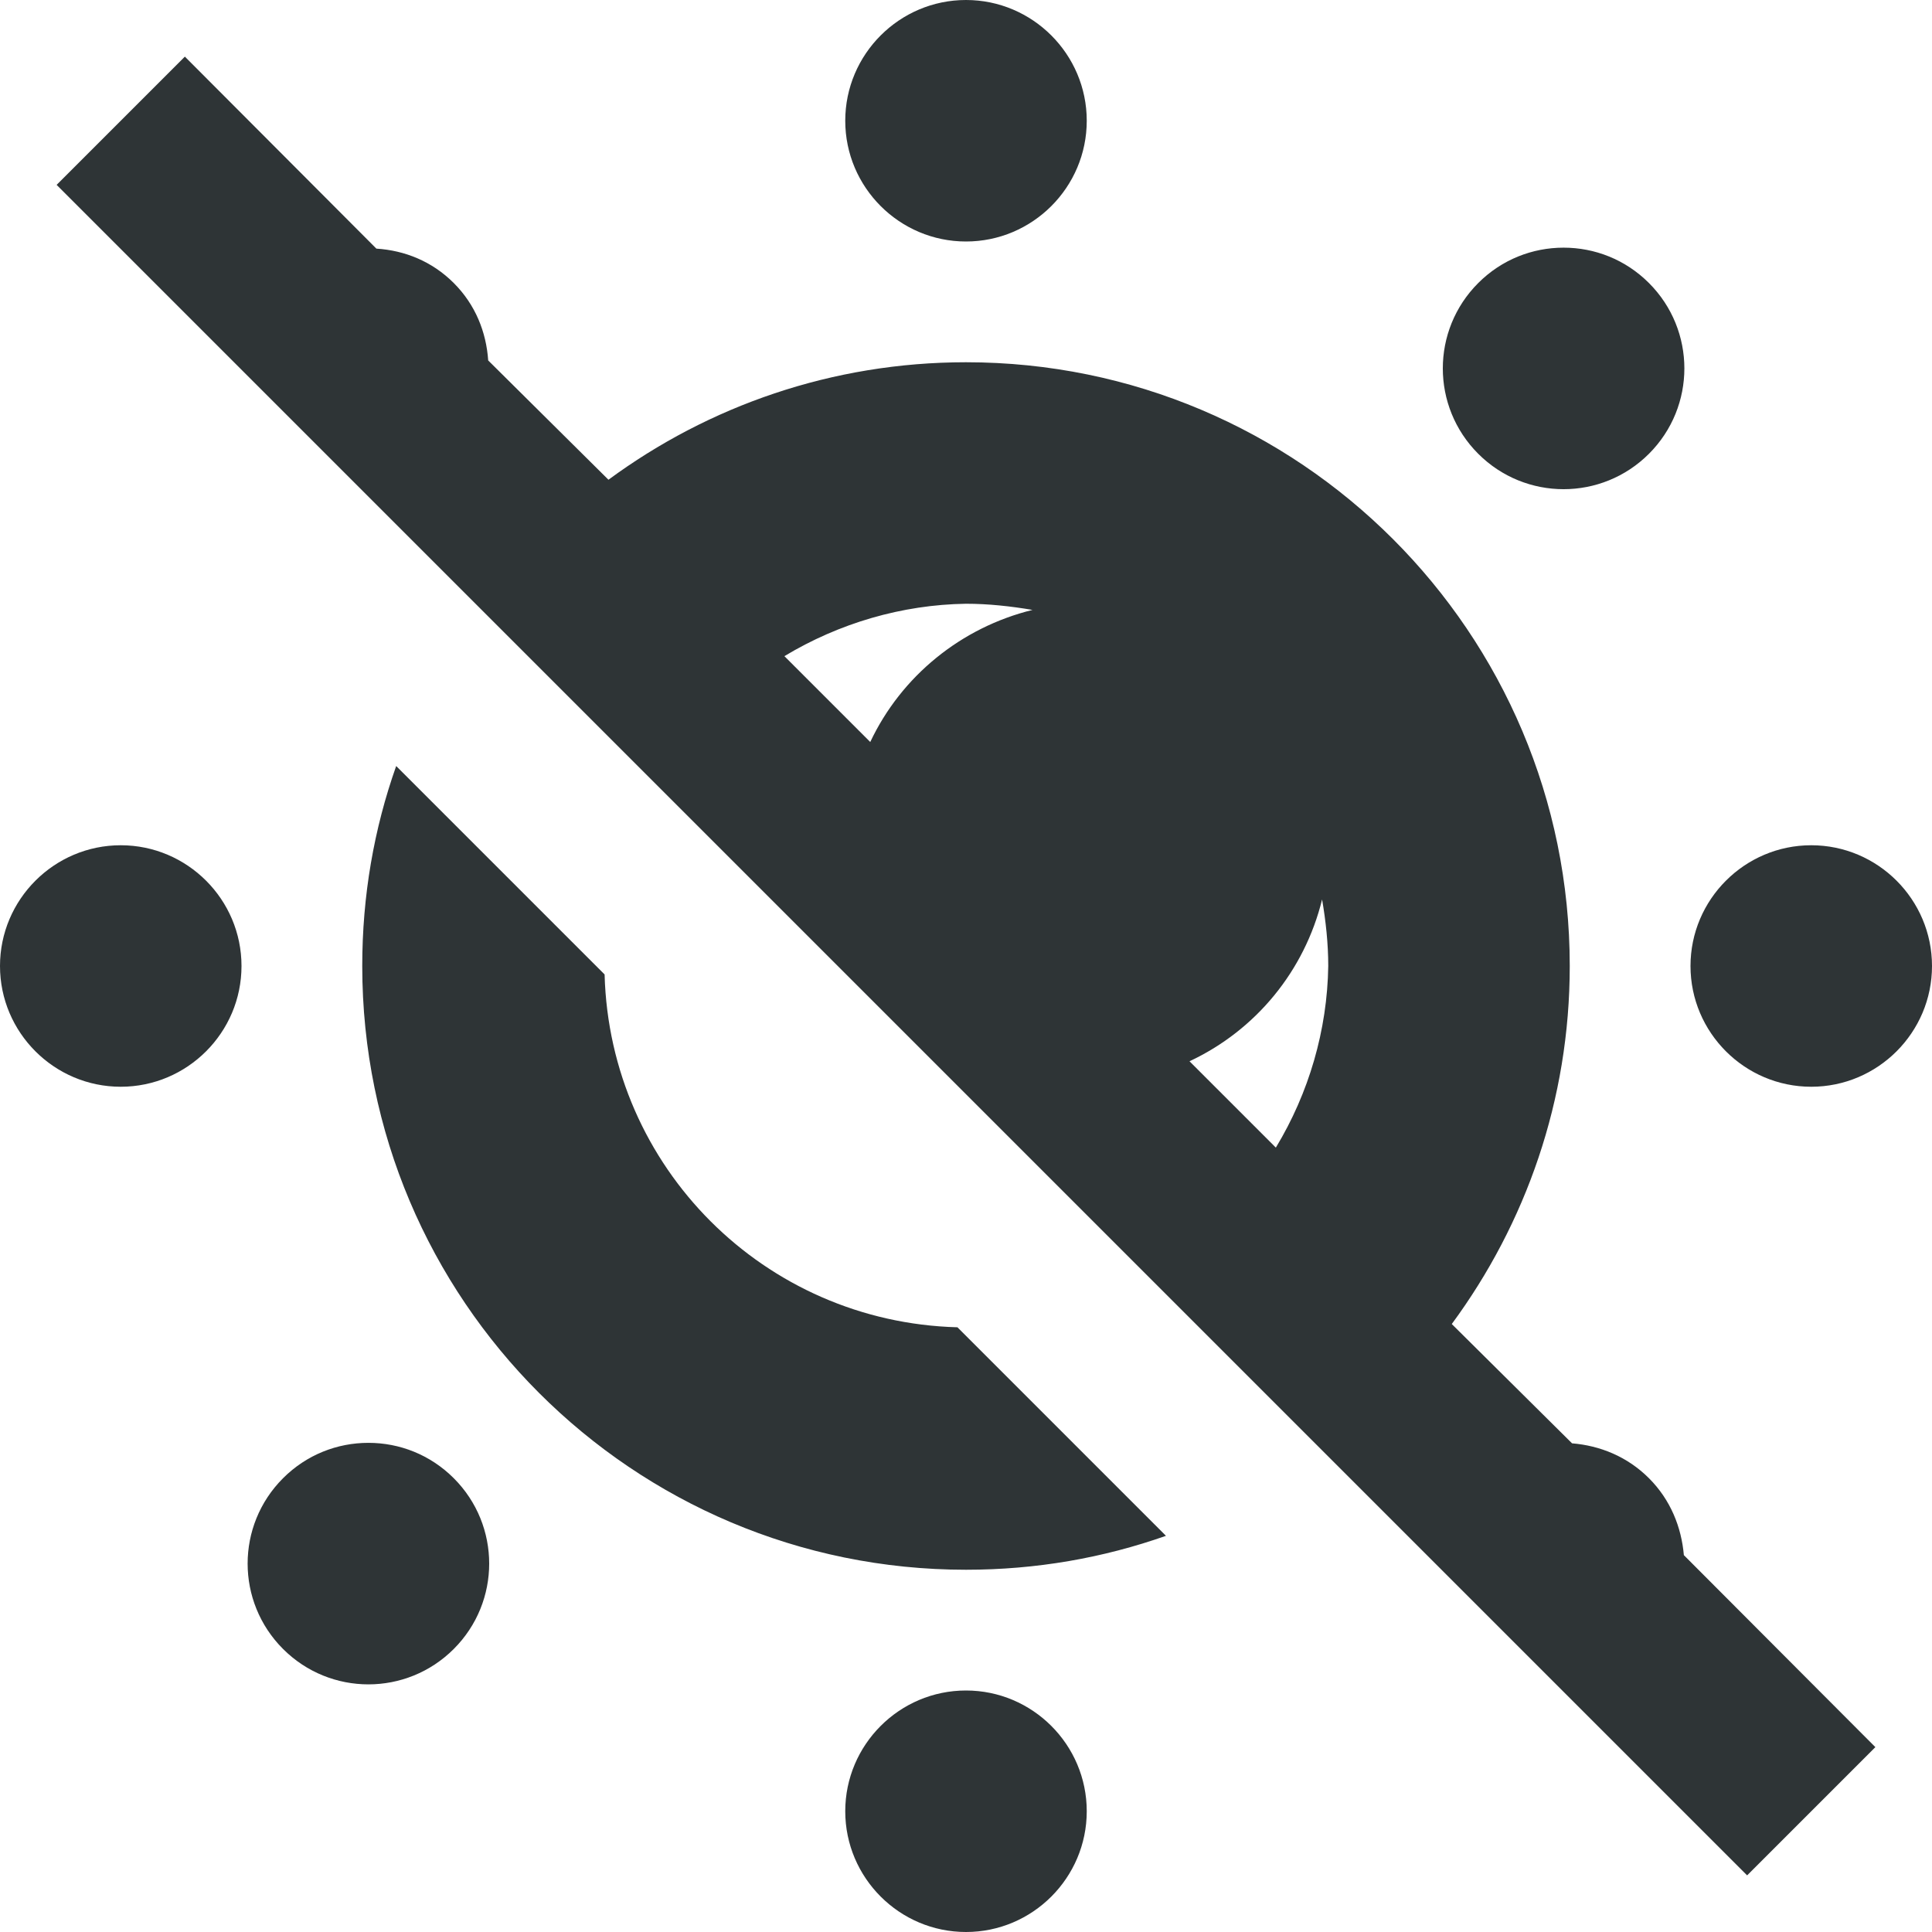 <?xml version="1.0" encoding="UTF-8"?>

<svg width="800px" height="800px" viewBox="0 0 16 16" xmlns="http://www.w3.org/2000/svg">
    <path d="m 8 0 c -0.551 0 -1 0.449 -1 1 s 0.449 1 1 1 s 1 -0.449 1 -1 s -0.449 -1 -1 -1 z m -6.469 0.469 l -1.062 1.062 l 14 14 l 1.062 -1.062 l -1.586 -1.59 c -0.02 -0.23 -0.109 -0.457 -0.289 -0.637 c -0.18 -0.18 -0.406 -0.27 -0.637 -0.289 l -0.996 -0.988 c 0.613 -0.832 0.977 -1.855 0.977 -2.965 c 0 -2.762 -2.238 -5 -5 -5 c -1.109 0 -2.133 0.363 -2.961 0.973 l -0.996 -0.988 c -0.016 -0.234 -0.105 -0.461 -0.285 -0.641 c -0.18 -0.18 -0.406 -0.27 -0.641 -0.285 z m 11.418 1.582 c -0.258 0 -0.512 0.098 -0.707 0.293 c -0.391 0.391 -0.391 1.023 0 1.414 c 0.391 0.391 1.023 0.391 1.414 0 c 0.391 -0.391 0.391 -1.023 0 -1.414 c -0.195 -0.195 -0.449 -0.293 -0.707 -0.293 z m -4.949 2.949 c 0.184 0 0.367 0.02 0.551 0.051 c -0.59 0.145 -1.086 0.547 -1.344 1.094 l -0.711 -0.711 c 0.453 -0.273 0.973 -0.426 1.504 -0.434 z m -4.719 1.344 c -0.184 0.52 -0.281 1.074 -0.281 1.656 c 0 2.762 2.238 5 5 5 c 0.582 0 1.137 -0.098 1.656 -0.281 l -1.727 -1.727 c -1.598 -0.043 -2.879 -1.324 -2.922 -2.922 z m -2.281 0.656 c -0.551 0 -1 0.449 -1 1 s 0.449 1 1 1 s 1 -0.449 1 -1 s -0.449 -1 -1 -1 z m 14 0 c -0.551 0 -1 0.449 -1 1 s 0.449 1 1 1 s 1 -0.449 1 -1 s -0.449 -1 -1 -1 z m -4.051 0.449 c 0.031 0.18 0.051 0.367 0.051 0.551 c -0.008 0.531 -0.16 1.051 -0.434 1.504 l -0.715 -0.715 c 0.551 -0.258 0.953 -0.75 1.098 -1.34 z m -7.898 4.5 c -0.258 0 -0.512 0.098 -0.707 0.293 c -0.391 0.391 -0.391 1.023 0 1.414 s 1.023 0.391 1.414 0 c 0.391 -0.391 0.391 -1.023 0 -1.414 c -0.195 -0.195 -0.449 -0.293 -0.707 -0.293 z m 4.949 2.051 c -0.551 0 -1 0.449 -1 1 s 0.449 1 1 1 s 1 -0.449 1 -1 s -0.449 -1 -1 -1 z m 0 0" fill="#2e3436"/>
</svg>